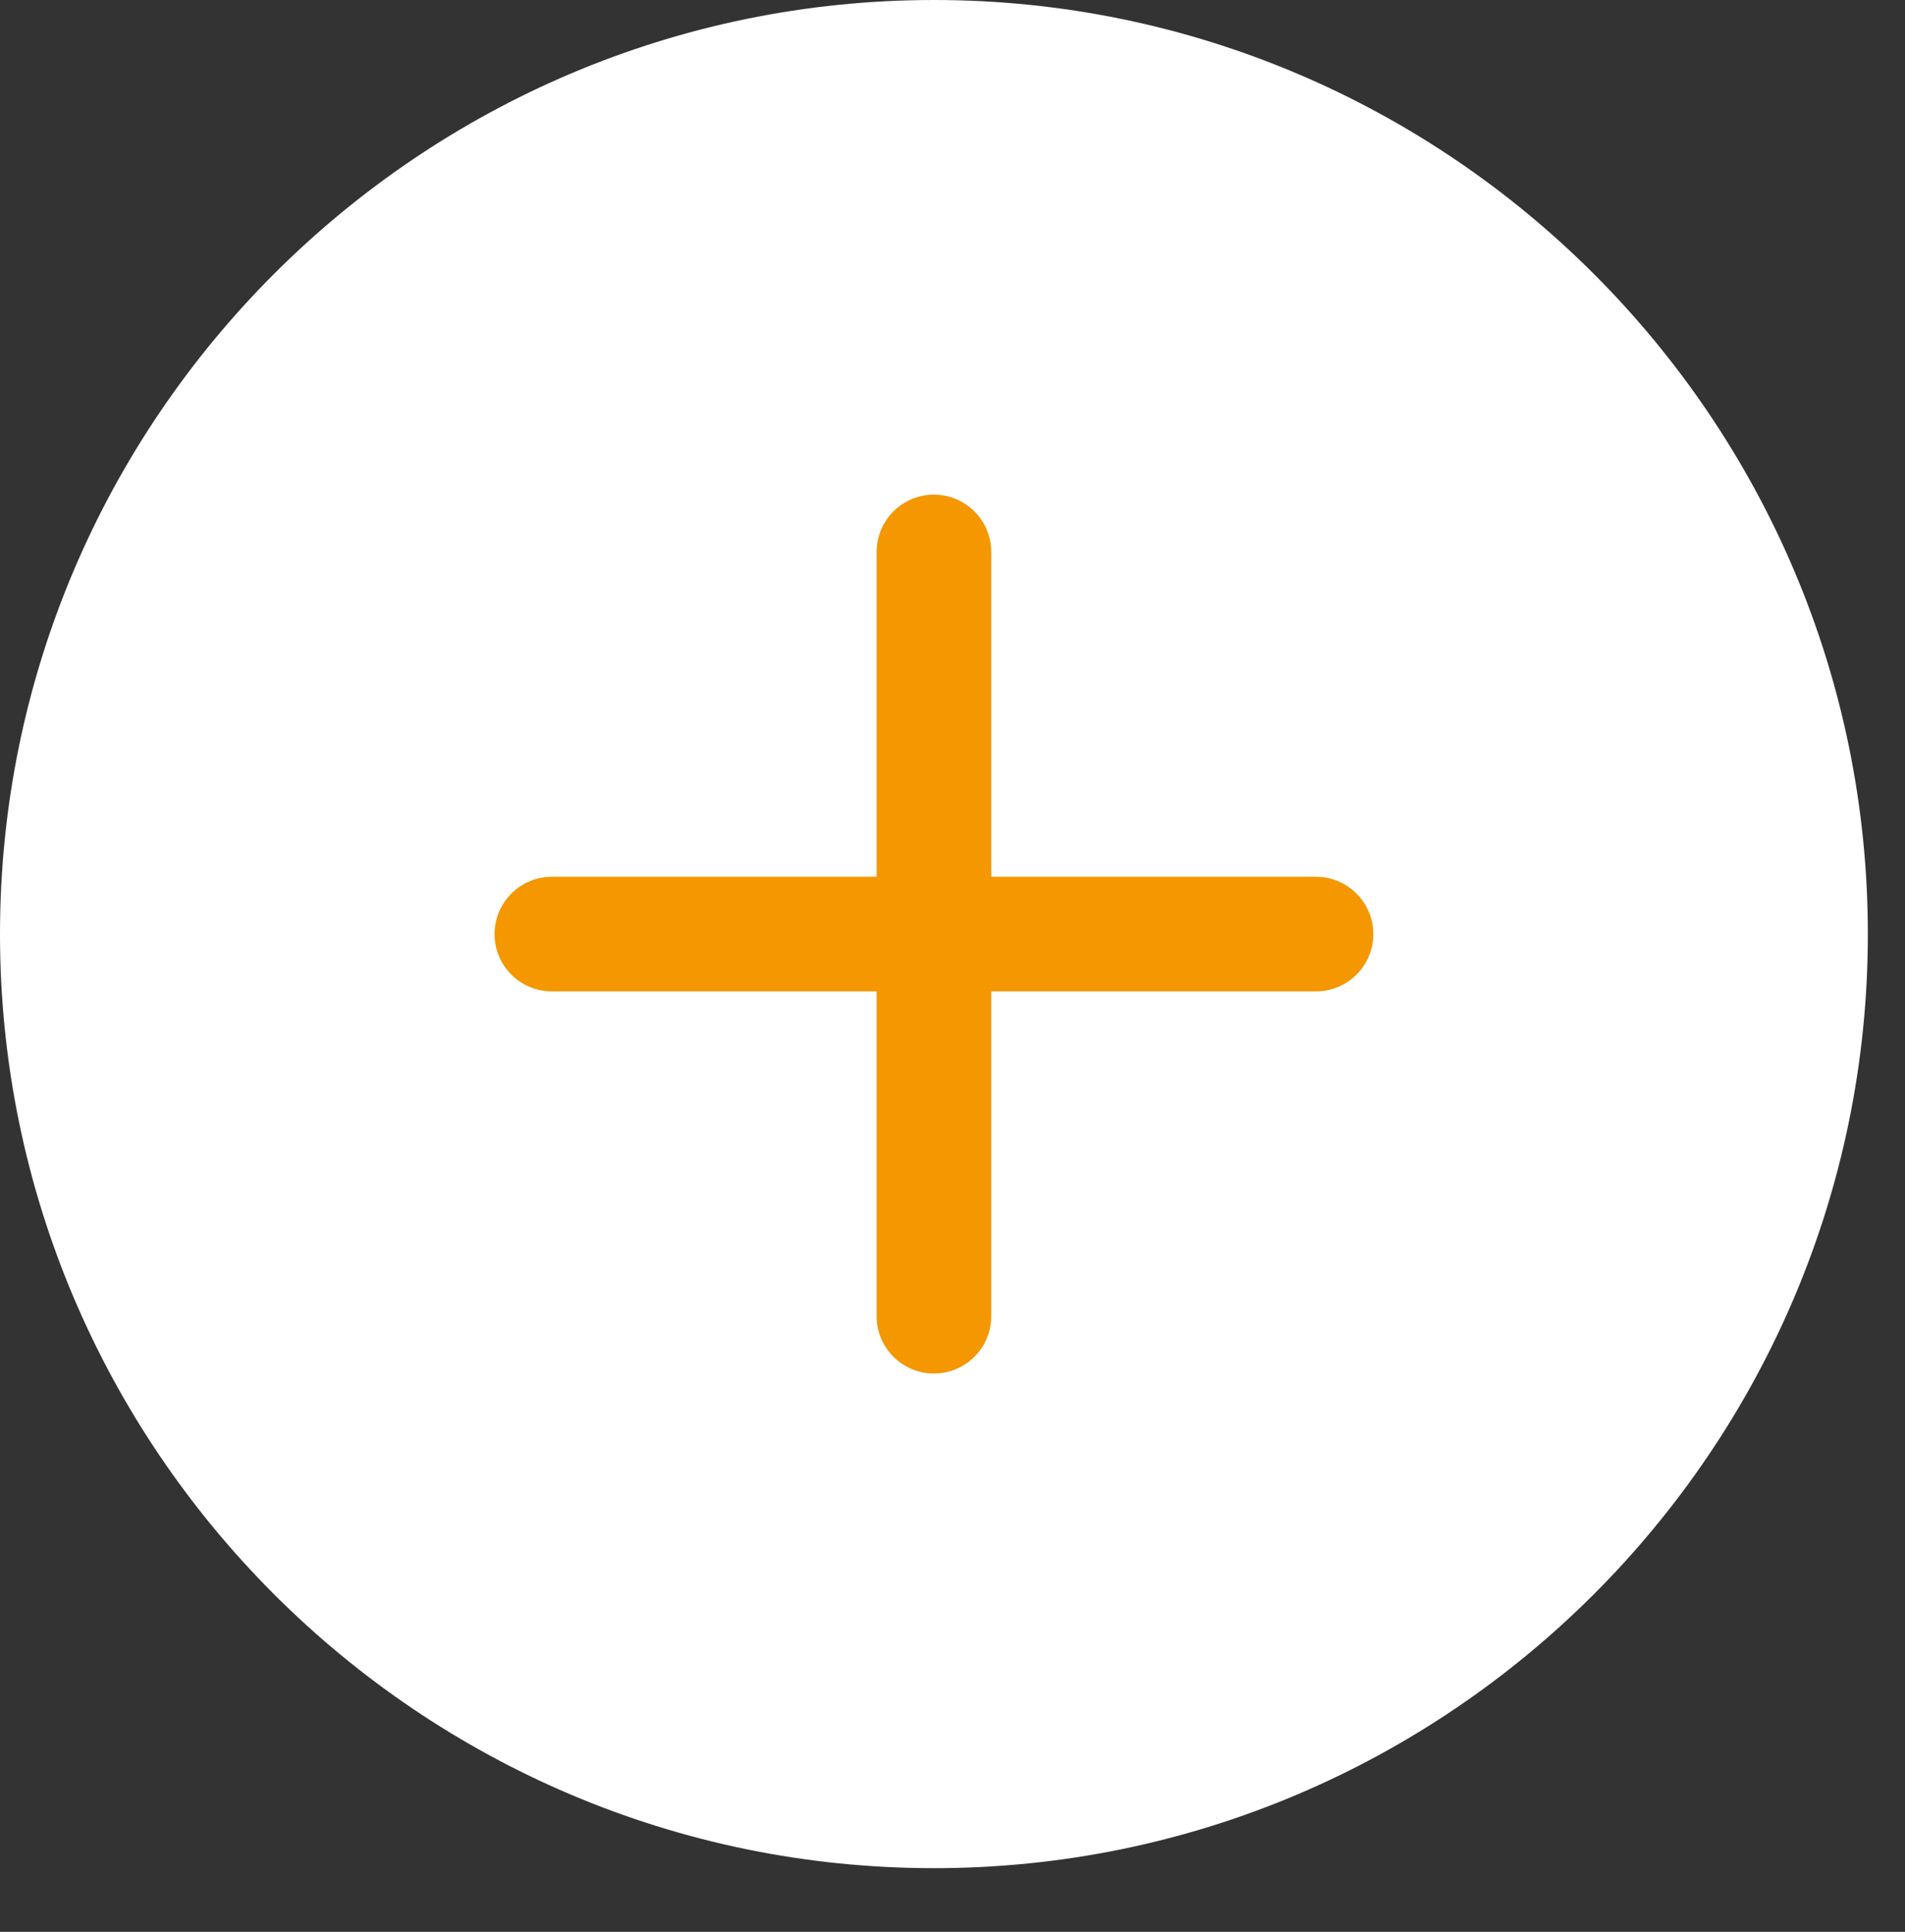 <?xml version="1.0" encoding="utf-8"?>
<!-- Generator: Adobe Illustrator 19.1.0, SVG Export Plug-In . SVG Version: 6.00 Build 0)  -->
<!DOCTYPE svg PUBLIC "-//W3C//DTD SVG 1.1//EN" "http://www.w3.org/Graphics/SVG/1.1/DTD/svg11.dtd">
<svg version="1.1" id="Layer_1" xmlns="http://www.w3.org/2000/svg" xmlns:xlink="http://www.w3.org/1999/xlink" x="0px" y="0px"
	 viewBox="0 0 35.9 36.4" style="enable-background:new 0 0 35.9 36.4;" xml:space="preserve">
<rect x="0" y="0" width="35.9" height="36.4" fill="#333333" stroke="none"/>
<style type="text/css">
	.st0{fill:#9CD6F5;}
	.st1{clip-path:url(#SVGID_2_);fill:#9CD6F5;}
	.st2{clip-path:url(#SVGID_4_);fill:#9CD6F5;}
	.st3{clip-path:url(#SVGID_6_);fill:#9CD6F5;}
	.st4{clip-path:url(#SVGID_8_);fill:#9CD6F5;}
	.st5{fill:#FFFFFF;}
	.st6{clip-path:url(#SVGID_10_);fill:#FFFFFF;}
	.st7{clip-path:url(#SVGID_12_);fill:#FFFFFF;}
	.st8{fill:#2473BE;}
	.st9{clip-path:url(#SVGID_14_);fill:#F49700;}
	.st10{clip-path:url(#SVGID_14_);fill:#34879E;}
	.st11{clip-path:url(#SVGID_14_);fill:#B3A89E;}
	.st12{clip-path:url(#SVGID_14_);fill:#8C0D74;}
	.st13{clip-path:url(#SVGID_14_);fill:#2473BD;}
	.st14{fill:#B3A89E;}
	.st15{fill:#D9D3CE;}
	.st16{clip-path:url(#SVGID_18_);fill:#F49700;}
	.st17{fill:none;stroke:#FFFFFF;stroke-width:2.16;stroke-linecap:round;}
	.st18{fill:#F49700;}
	.st19{clip-path:url(#SVGID_20_);fill:#D42185;}
	.st20{fill:#2473BD;}
	.st21{clip-path:url(#SVGID_22_);fill:#2473BD;}
	.st22{fill:#34879E;}
	.st23{clip-path:url(#SVGID_24_);fill:#34879E;}
	.st24{fill:#D1CAC4;}
	.st25{clip-path:url(#SVGID_26_);fill:#F3F1F0;}
	.st26{fill:none;stroke:#E0DCD7;stroke-width:8.69;}
	.st27{clip-path:url(#SVGID_28_);fill:#E23089;}
	.st28{clip-path:url(#SVGID_28_);fill:none;stroke:#E0DCD7;stroke-width:6.517;}
	.st29{clip-path:url(#SVGID_28_);fill:#E0DCD7;}
	.st30{clip-path:url(#SVGID_28_);fill:#FFFFFF;}
	.st31{fill:#D52186;}
	.st32{fill:#808080;}
	.st33{fill:#B4A99F;}
	.st34{fill:#DAD4CF;}
	.st35{clip-path:url(#SVGID_32_);fill:#FFFFFF;}
	.st36{fill:none;stroke:#2473BD;stroke-width:2.16;stroke-linecap:round;}
	.st37{fill:#F9C166;}
	.st38{fill:#F59800;}
	.st39{fill:#F7AD33;}
	.st40{clip-path:url(#SVGID_34_);fill:#FFFFFF;}
	.st41{fill:none;stroke:#F49700;stroke-width:2.16;stroke-linecap:round;}
</style>
<g>
	<defs>
		<rect id="SVGID_33_" width="217.3" height="48.8"/>
	</defs>
	<clipPath id="SVGID_2_">
		<use xlink:href="#SVGID_33_"  style="overflow:visible;"/>
	</clipPath>
	<path style="clip-path:url(#SVGID_2_);fill:#FFFFFF;" d="M17.6,35.2c9.7,0,17.6-7.9,17.6-17.6S27.3,0,17.6,0S0,7.9,0,17.6
		S7.9,35.2,17.6,35.2"/>
</g>
<line class="st41" x1="17.6" y1="10.4" x2="17.6" y2="24.8"/>
<line class="st41" x1="10.4" y1="17.6" x2="24.8" y2="17.6"/>
</svg>
